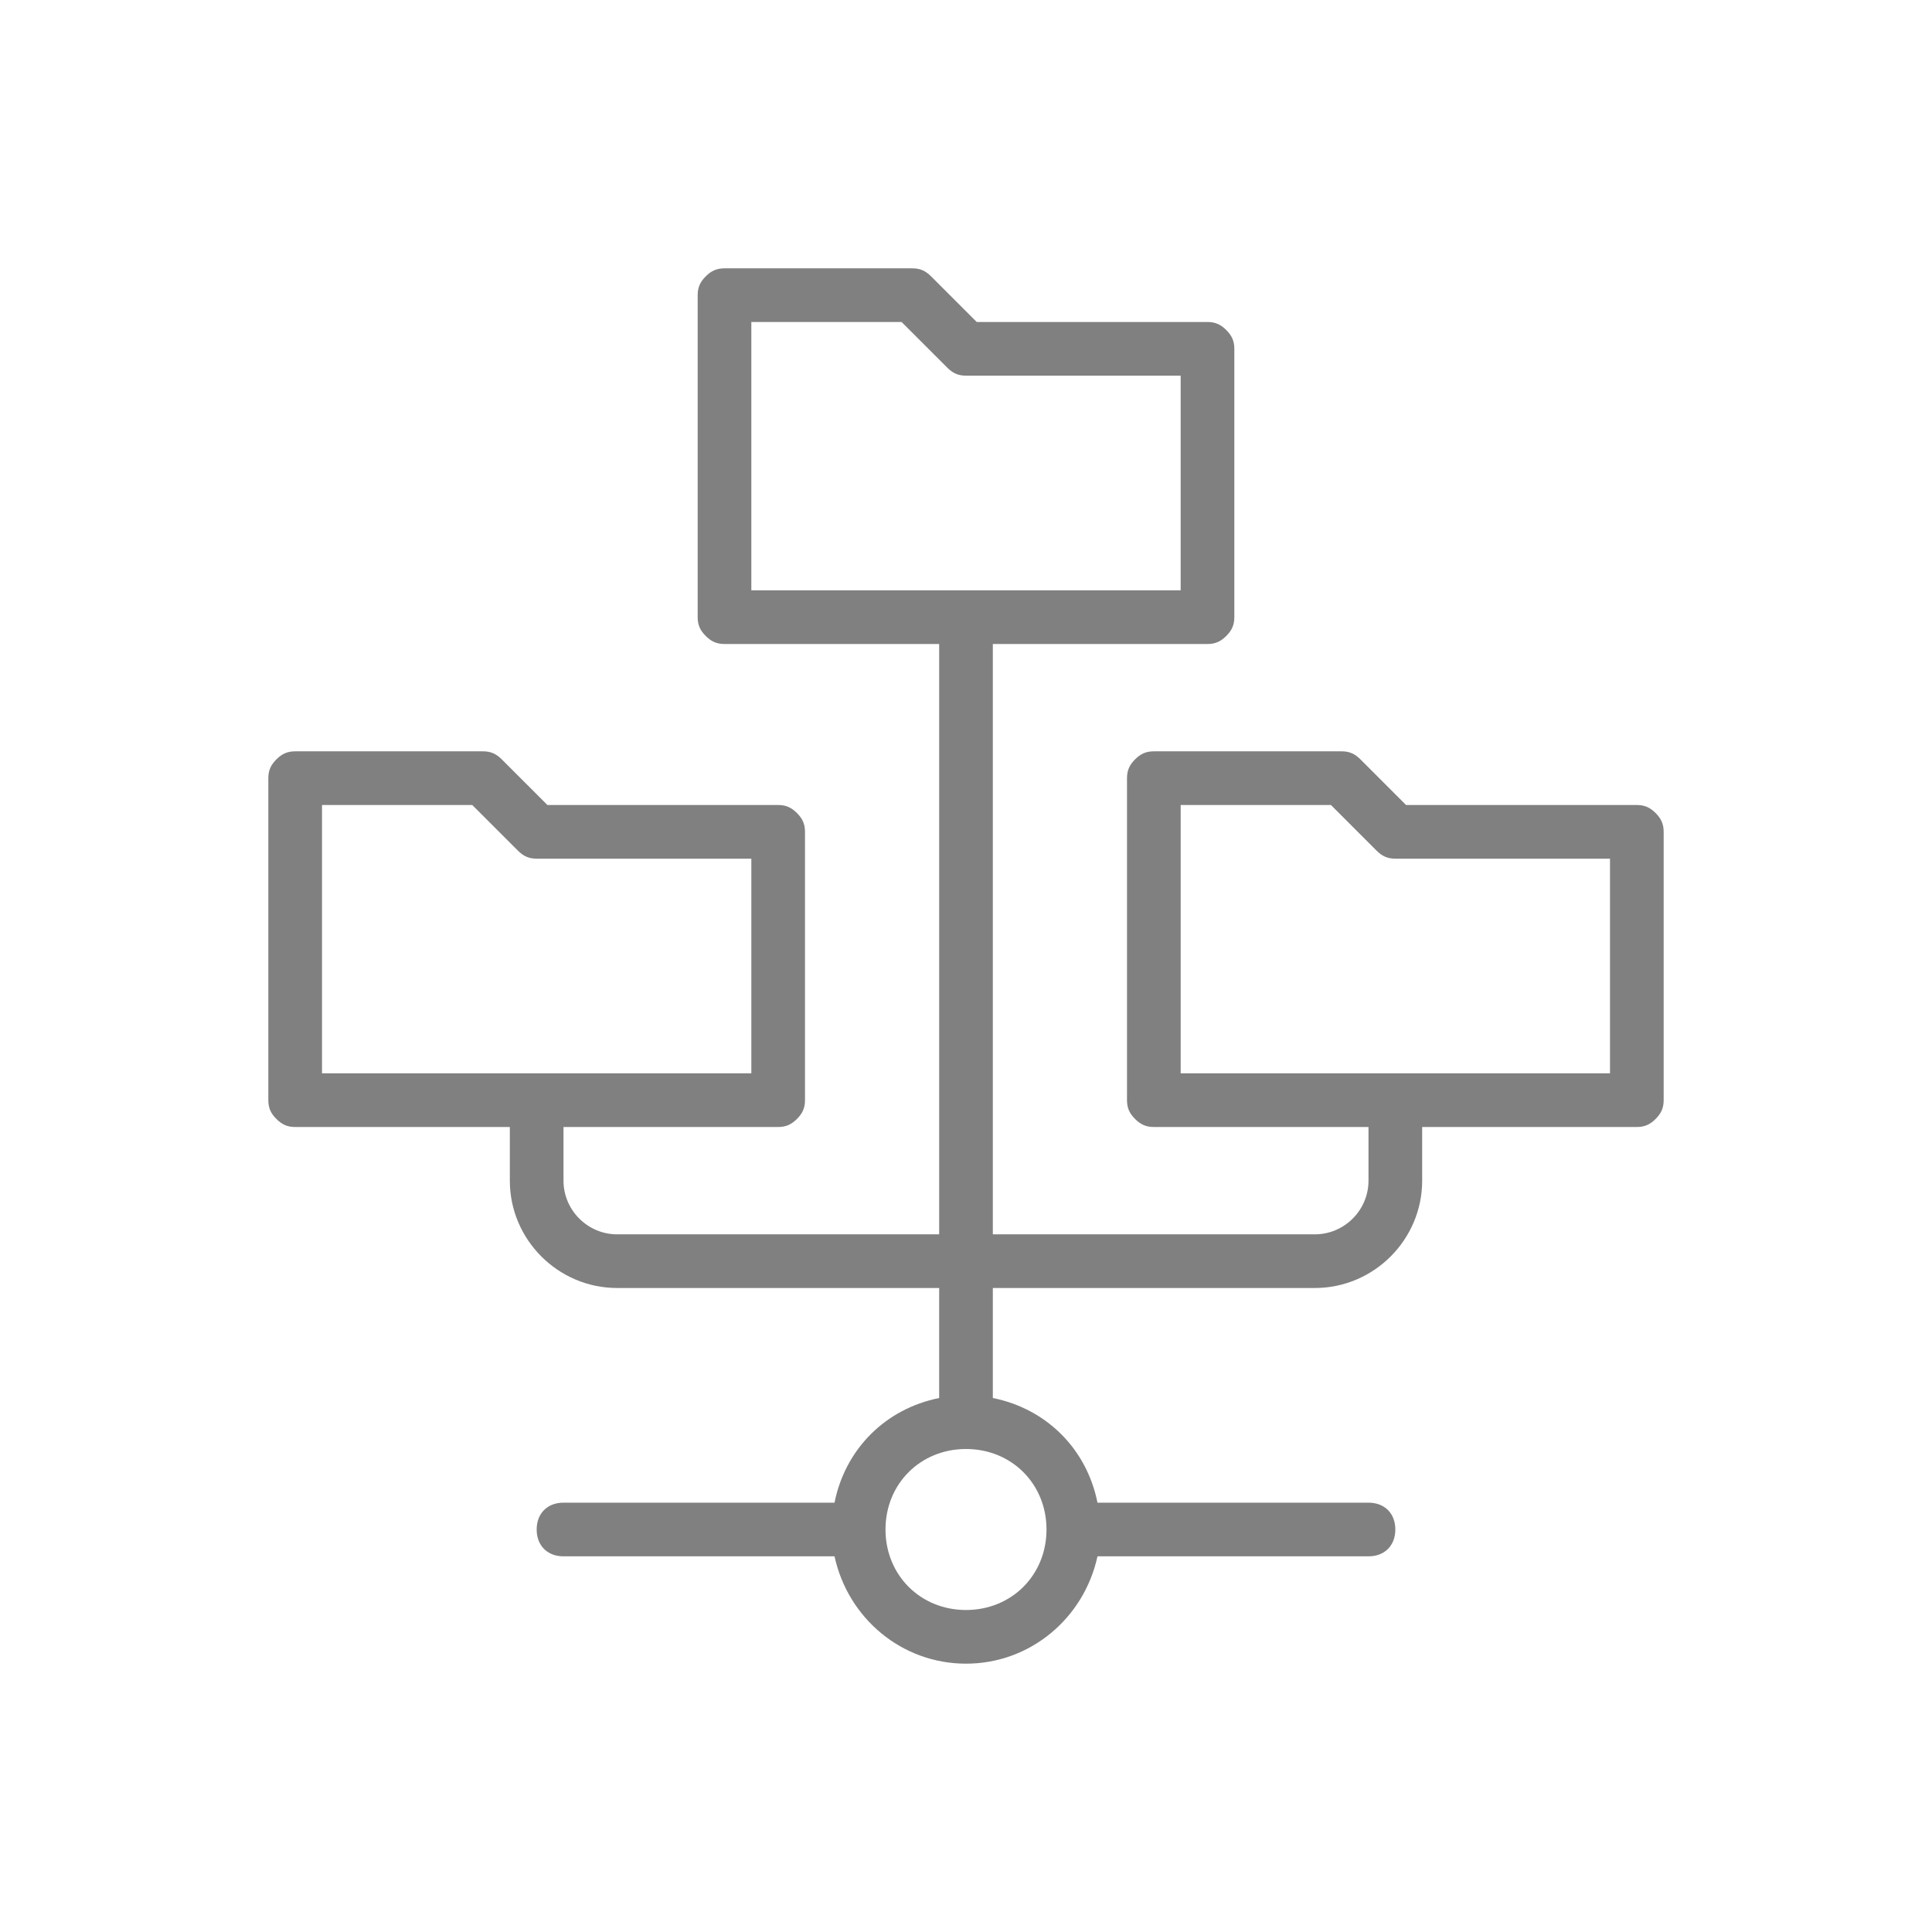 <?xml version="1.0" encoding="utf-8"?>
<!-- Generator: Adobe Illustrator 21.1.0, SVG Export Plug-In . SVG Version: 6.00 Build 0)  -->
<svg version="1.1" id="Layer_1" xmlns="http://www.w3.org/2000/svg" xmlns:xlink="http://www.w3.org/1999/xlink" x="0px" y="0px"
	 viewBox="0 0 72 72" style="enable-background:new 0 0 72 72;" xml:space="preserve">
<style type="text/css">
	.st0{fill:#808080;}
</style>
<path class="st0" d="M61.7,30.3C61.5,30.1,61.3,30,61,30h-8.6l-1.7-1.7C50.5,28.1,50.3,28,50,28h-7c-0.3,0-0.5,0.1-0.7,0.3
	C42.1,28.5,42,28.7,42,29v12c0,0.3,0.1,0.5,0.3,0.7c0.2,0.2,0.4,0.3,0.7,0.3h8v2c0,1.1-0.9,2-2,2H37V24h8c0.3,0,0.5-0.1,0.7-0.3
	c0.2-0.2,0.3-0.4,0.3-0.7V13c0-0.3-0.1-0.5-0.3-0.7C45.5,12.1,45.3,12,45,12h-8.6l-1.7-1.7C34.5,10.1,34.3,10,34,10h-7
	c-0.3,0-0.5,0.1-0.7,0.3C26.1,10.5,26,10.7,26,11v12c0,0.3,0.1,0.5,0.3,0.7c0.2,0.2,0.4,0.3,0.7,0.3h8v22H23c-1.1,0-2-0.9-2-2v-2h8
	c0.3,0,0.5-0.1,0.7-0.3c0.2-0.2,0.3-0.4,0.3-0.7V31c0-0.3-0.1-0.5-0.3-0.7C29.5,30.1,29.3,30,29,30h-8.6l-1.7-1.7
	C18.5,28.1,18.3,28,18,28h-7c-0.3,0-0.5,0.1-0.7,0.3C10.1,28.5,10,28.7,10,29v12c0,0.3,0.1,0.5,0.3,0.7c0.2,0.2,0.4,0.3,0.7,0.3h8
	l0,2c0,2.2,1.8,4,4,4h12v4.1c-2,0.4-3.5,1.9-3.9,3.9H21c-0.6,0-1,0.4-1,1c0,0.6,0.4,1,1,1h10.1c0.5,2.3,2.5,4,4.9,4
	c2.4,0,4.4-1.7,4.9-4H51c0.6,0,1-0.4,1-1c0-0.6-0.4-1-1-1H40.9c-0.4-2-1.9-3.5-3.9-3.9V48h12c2.2,0,4-1.8,4-4l0-2h8
	c0.3,0,0.5-0.1,0.7-0.3c0.2-0.2,0.3-0.4,0.3-0.7V31C62,30.7,61.9,30.5,61.7,30.3z M28,22V12h5.6l1.7,1.7c0.2,0.2,0.4,0.3,0.7,0.3h8
	v8H28z M12,30h5.6l1.7,1.7c0.2,0.2,0.4,0.3,0.7,0.3h8v8H12V30z M39,57c0,1.7-1.3,3-3,3c-1.7,0-3-1.3-3-3c0,0,0,0,0,0c0,0,0,0,0,0
	c0-1.7,1.3-3,3-3C37.7,54,39,55.3,39,57z M44,40V30h5.6l1.7,1.7c0.2,0.2,0.4,0.3,0.7,0.3h8v8H44z"/>
</svg>
